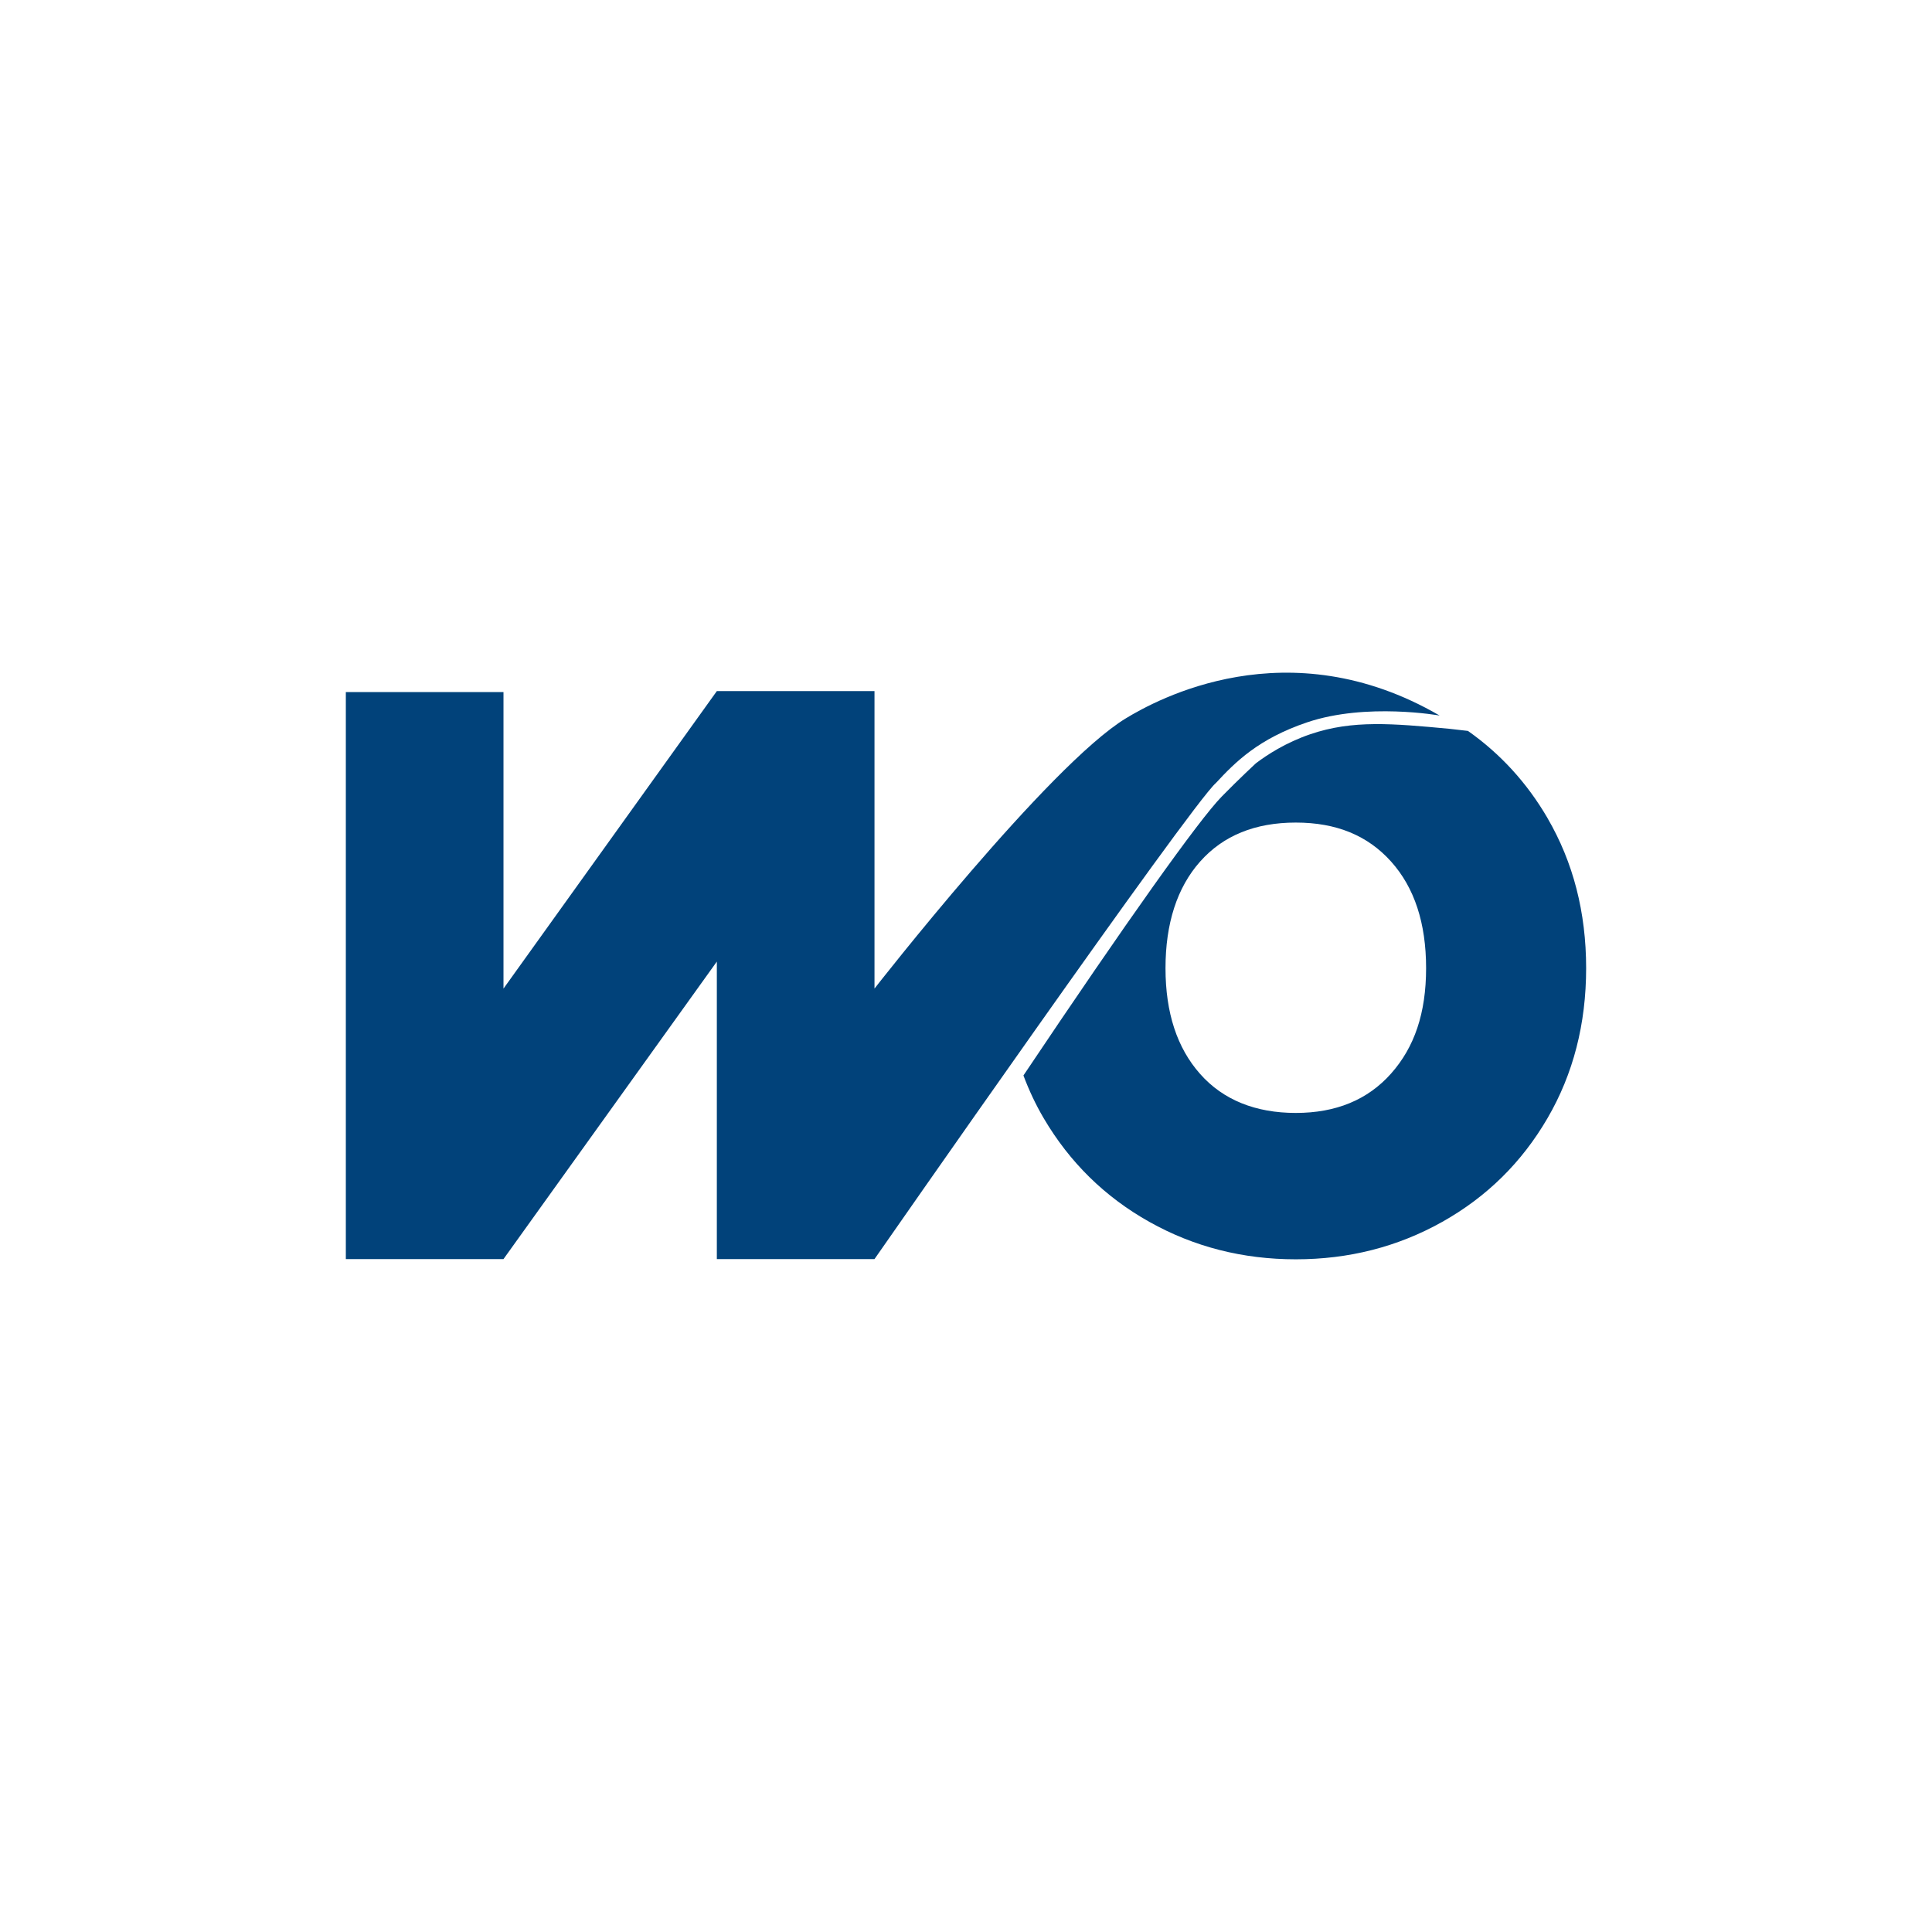 <svg xmlns="http://www.w3.org/2000/svg" id="Layer_1" data-name="Layer 1" viewBox="0 0 512 512"><defs><style>      .cls-1 {        fill: #01427a;        stroke-width: 0px;      }    </style></defs><path class="cls-1" d="m298.36,190.37c-20.46,12.43-66.61,71.61-66.61,71.61v-78.83h-41.78s0,0,0,0l-56.54,78.84v-78.59h-41.78v150.27h41.78s0,0,0,0l56.54-78.84v78.84h41.78s83.87-120.49,90.49-126.18c5.14-5.54,11.27-11.72,24.22-16.08,15.66-5.27,35.06-1.78,35.06-1.78-40.33-23.43-75.12-4.14-83.16.74Z"></path><path class="cls-1" d="m410.12,216.82c-5.46-9.38-12.51-17.06-21.1-23.12-2.09-.25-4.33-.51-4.91-.56-15.06-1.4-25.64-2.39-36.85,1.43-6.55,2.23-11.52,5.5-14.46,7.73,0,0-4.47,4.14-9.05,8.82-6.02,6.15-25.1,32.95-52.53,73.89,1.47,3.91,3.23,7.69,5.36,11.31,6.89,11.72,16.23,20.89,28.03,27.5,11.79,6.61,24.73,9.91,38.79,9.91s27-3.3,38.79-9.91c11.79-6.61,21.1-15.77,27.92-27.5,6.82-11.72,10.23-24.97,10.23-39.75s-3.41-28.03-10.23-39.75Zm-41.46,67.67c-6.18,6.97-14.6,10.45-25.26,10.45s-19.26-3.44-25.36-10.34c-6.11-6.89-9.17-16.23-9.17-28.03s3.05-21.35,9.17-28.24c6.11-6.89,14.56-10.34,25.36-10.34s19.08,3.45,25.26,10.34c6.18,6.89,9.27,16.31,9.27,28.24s-3.09,20.96-9.27,27.92Z"></path></svg>